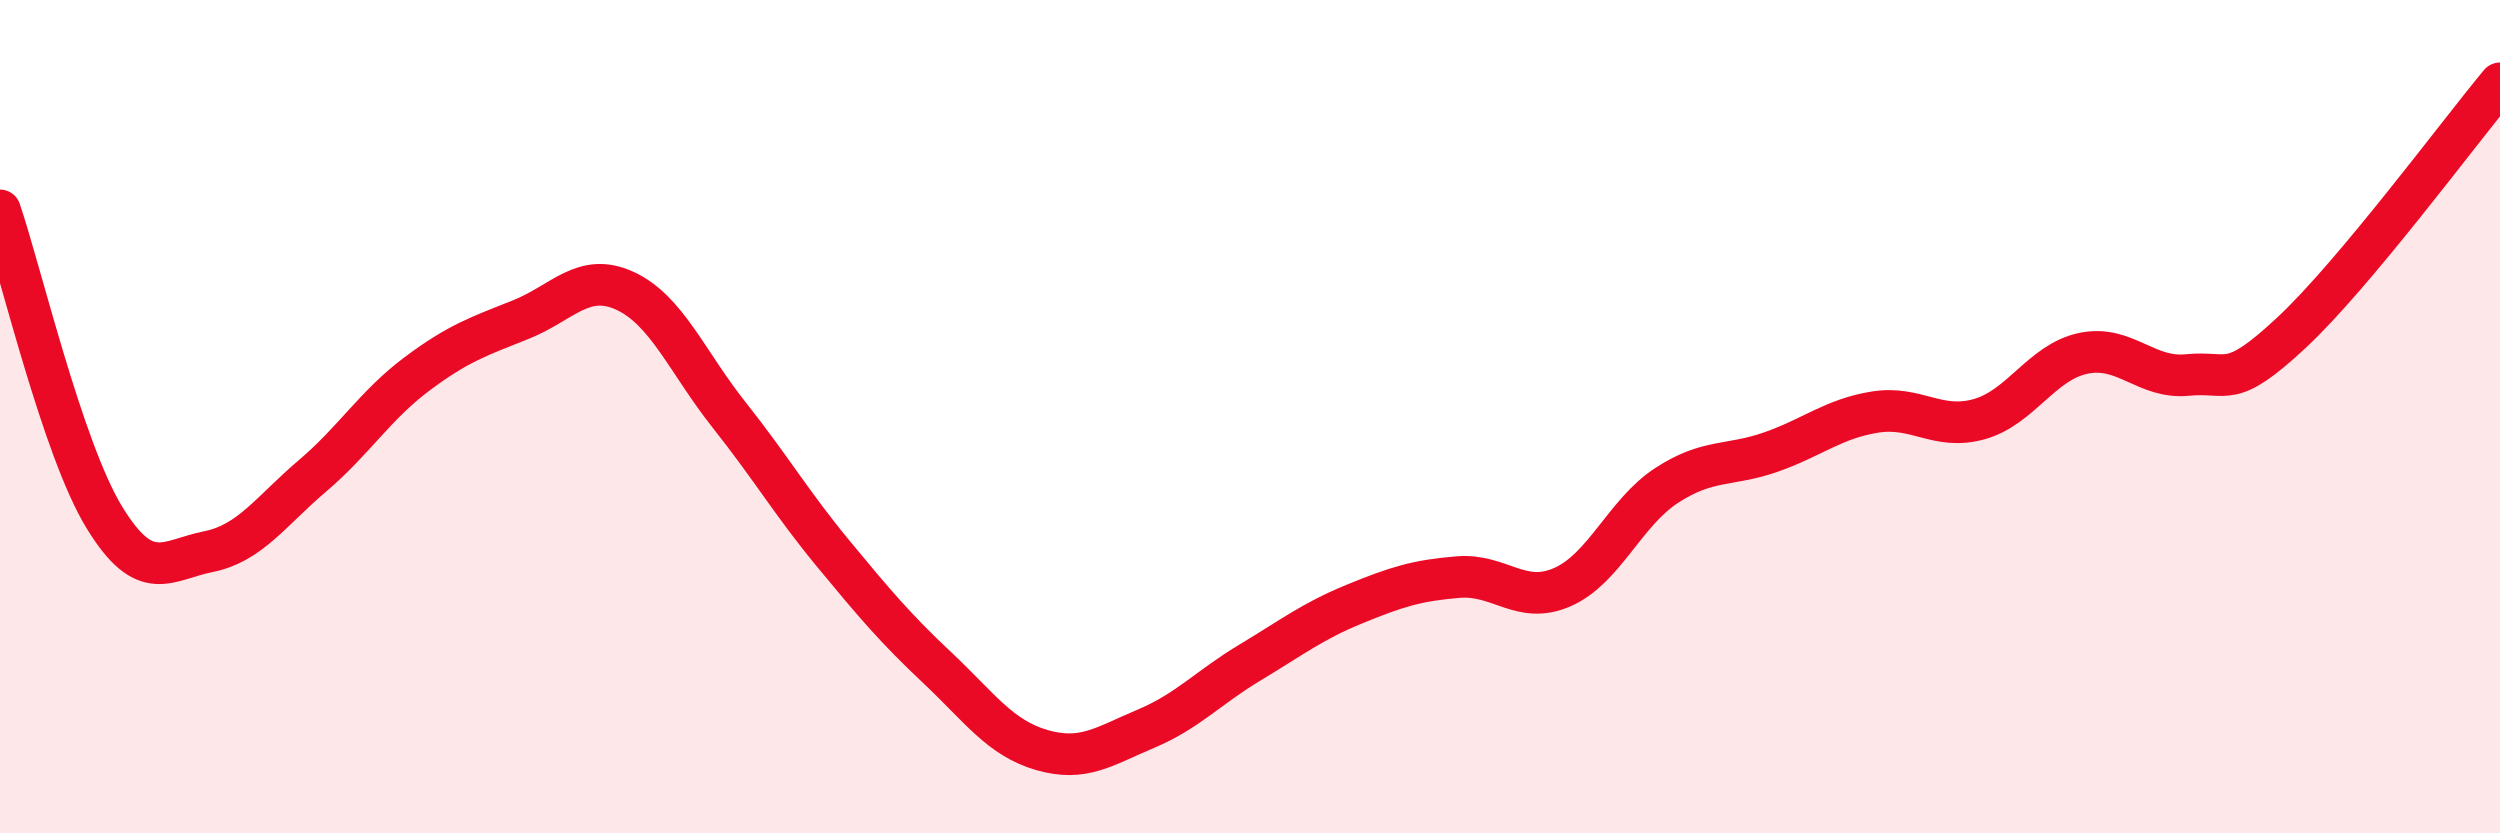 
    <svg width="60" height="20" viewBox="0 0 60 20" xmlns="http://www.w3.org/2000/svg">
      <path
        d="M 0,5.05 C 0.5,6.52 1.5,10.77 2.5,12.41 C 3.5,14.05 4,13.44 5,13.24 C 6,13.04 6.5,12.27 7.5,11.42 C 8.5,10.57 9,9.73 10,8.98 C 11,8.23 11.5,8.07 12.5,7.67 C 13.5,7.27 14,6.52 15,6.98 C 16,7.44 16.5,8.7 17.5,9.96 C 18.5,11.22 19,12.08 20,13.29 C 21,14.5 21.5,15.09 22.5,16.03 C 23.5,16.97 24,17.71 25,18 C 26,18.29 26.5,17.91 27.5,17.49 C 28.5,17.07 29,16.5 30,15.9 C 31,15.3 31.5,14.91 32.5,14.5 C 33.5,14.09 34,13.93 35,13.85 C 36,13.77 36.5,14.53 37.5,14.09 C 38.5,13.65 39,12.3 40,11.65 C 41,11 41.5,11.2 42.5,10.85 C 43.5,10.5 44,10.05 45,9.89 C 46,9.73 46.5,10.34 47.5,10.06 C 48.5,9.78 49,8.69 50,8.48 C 51,8.27 51.5,9.1 52.5,9 C 53.5,8.9 53.5,9.38 55,7.98 C 56.5,6.58 59,3.2 60,2L60 20L0 20Z"
        fill="#EB0A25"
        opacity="0.1"
        stroke-linecap="round"
        stroke-linejoin="round"
      />
      <path
        d="M 0,5.05 C 0.5,6.52 1.5,10.77 2.5,12.41 C 3.5,14.05 4,13.44 5,13.24 C 6,13.04 6.5,12.27 7.5,11.42 C 8.5,10.57 9,9.73 10,8.98 C 11,8.23 11.5,8.07 12.5,7.67 C 13.5,7.27 14,6.52 15,6.98 C 16,7.44 16.5,8.7 17.5,9.96 C 18.5,11.22 19,12.08 20,13.29 C 21,14.5 21.5,15.09 22.5,16.03 C 23.5,16.97 24,17.71 25,18 C 26,18.29 26.5,17.91 27.5,17.49 C 28.5,17.07 29,16.5 30,15.9 C 31,15.3 31.5,14.91 32.5,14.5 C 33.5,14.09 34,13.93 35,13.85 C 36,13.77 36.5,14.53 37.5,14.09 C 38.5,13.65 39,12.3 40,11.65 C 41,11 41.5,11.2 42.5,10.85 C 43.5,10.5 44,10.05 45,9.89 C 46,9.73 46.5,10.34 47.5,10.06 C 48.5,9.78 49,8.69 50,8.48 C 51,8.27 51.5,9.1 52.5,9 C 53.5,8.9 53.5,9.38 55,7.98 C 56.5,6.58 59,3.2 60,2"
        stroke="#EB0A25"
        stroke-width="1"
        fill="none"
        stroke-linecap="round"
        stroke-linejoin="round"
      />
    </svg>
  